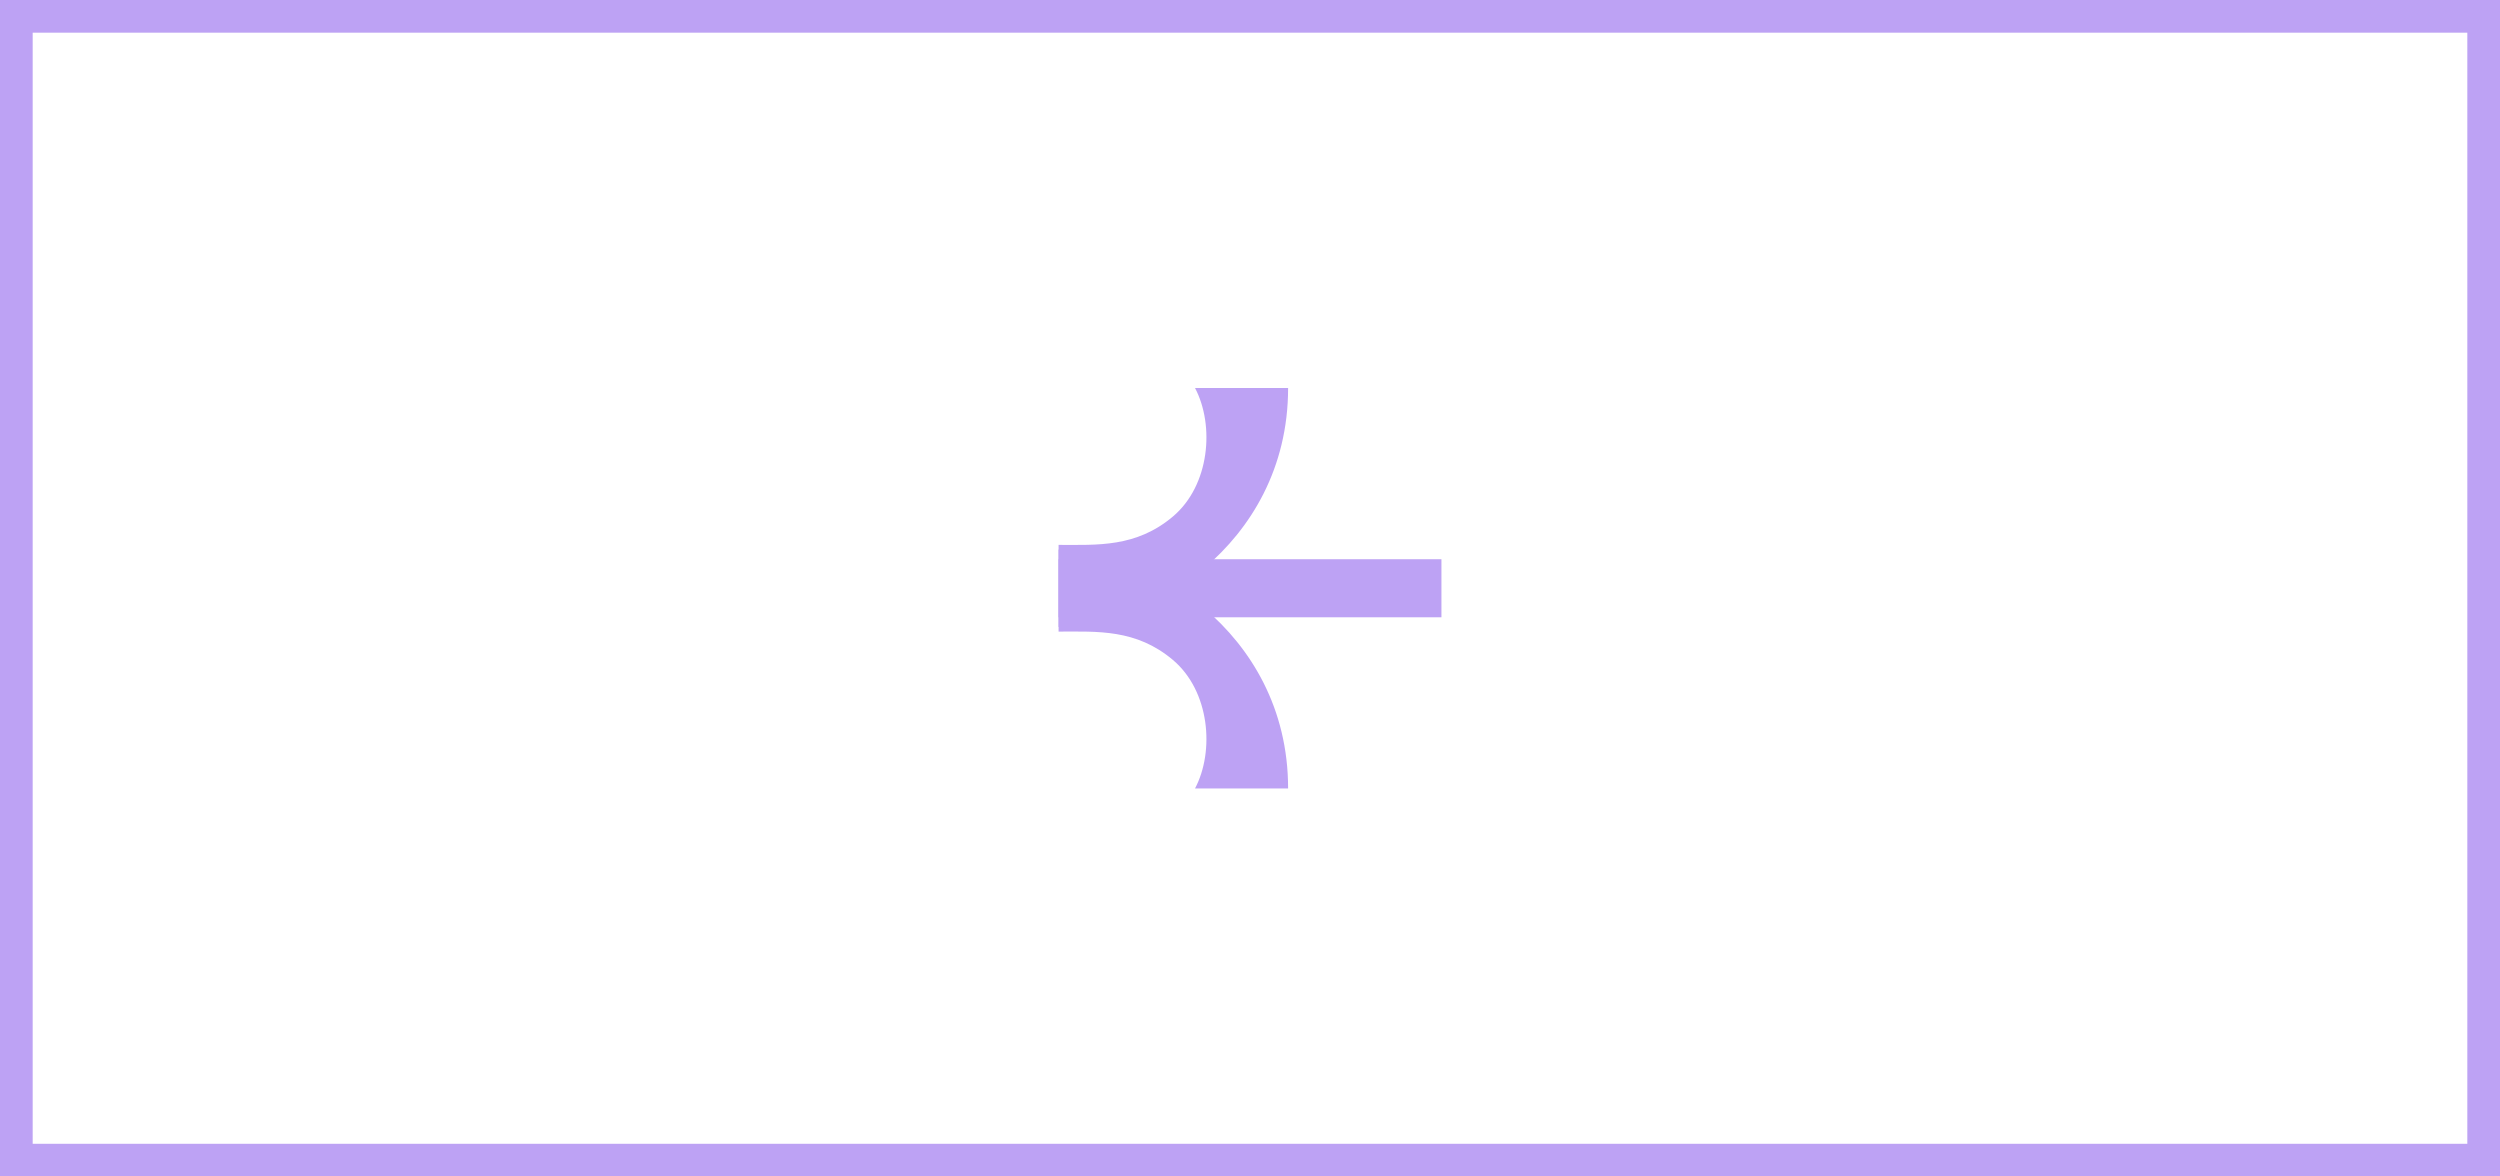 <svg width="153" height="72" viewBox="0 0 153 72" fill="none" xmlns="http://www.w3.org/2000/svg">
<rect width="23.431" height="3.553" transform="matrix(-1 0 0 1 88.216 34.225)" fill="#BDA2F4"/>
<path fill-rule="evenodd" clip-rule="evenodd" d="M71.784 40.391C69.528 38.486 67.156 38.653 64.785 38.653V33.632C67.504 33.632 70.948 34.894 73.71 37.236C76.553 39.646 78.832 43.339 78.832 48.253L73.136 48.253C74.343 45.965 74.04 42.297 71.784 40.391Z" fill="#BDA2F4"/>
<path fill-rule="evenodd" clip-rule="evenodd" d="M71.784 31.609C69.528 33.514 67.156 33.347 64.785 33.347V38.368C67.504 38.368 70.948 37.107 73.71 34.765C76.553 32.354 78.832 28.661 78.832 23.747L73.136 23.747C74.343 26.036 74.04 29.703 71.784 31.609Z" fill="#BDA2F4"/>
<rect x="1" y="1" width="151" height="70" stroke="#BDA2F4" stroke-width="2"/>
</svg>
